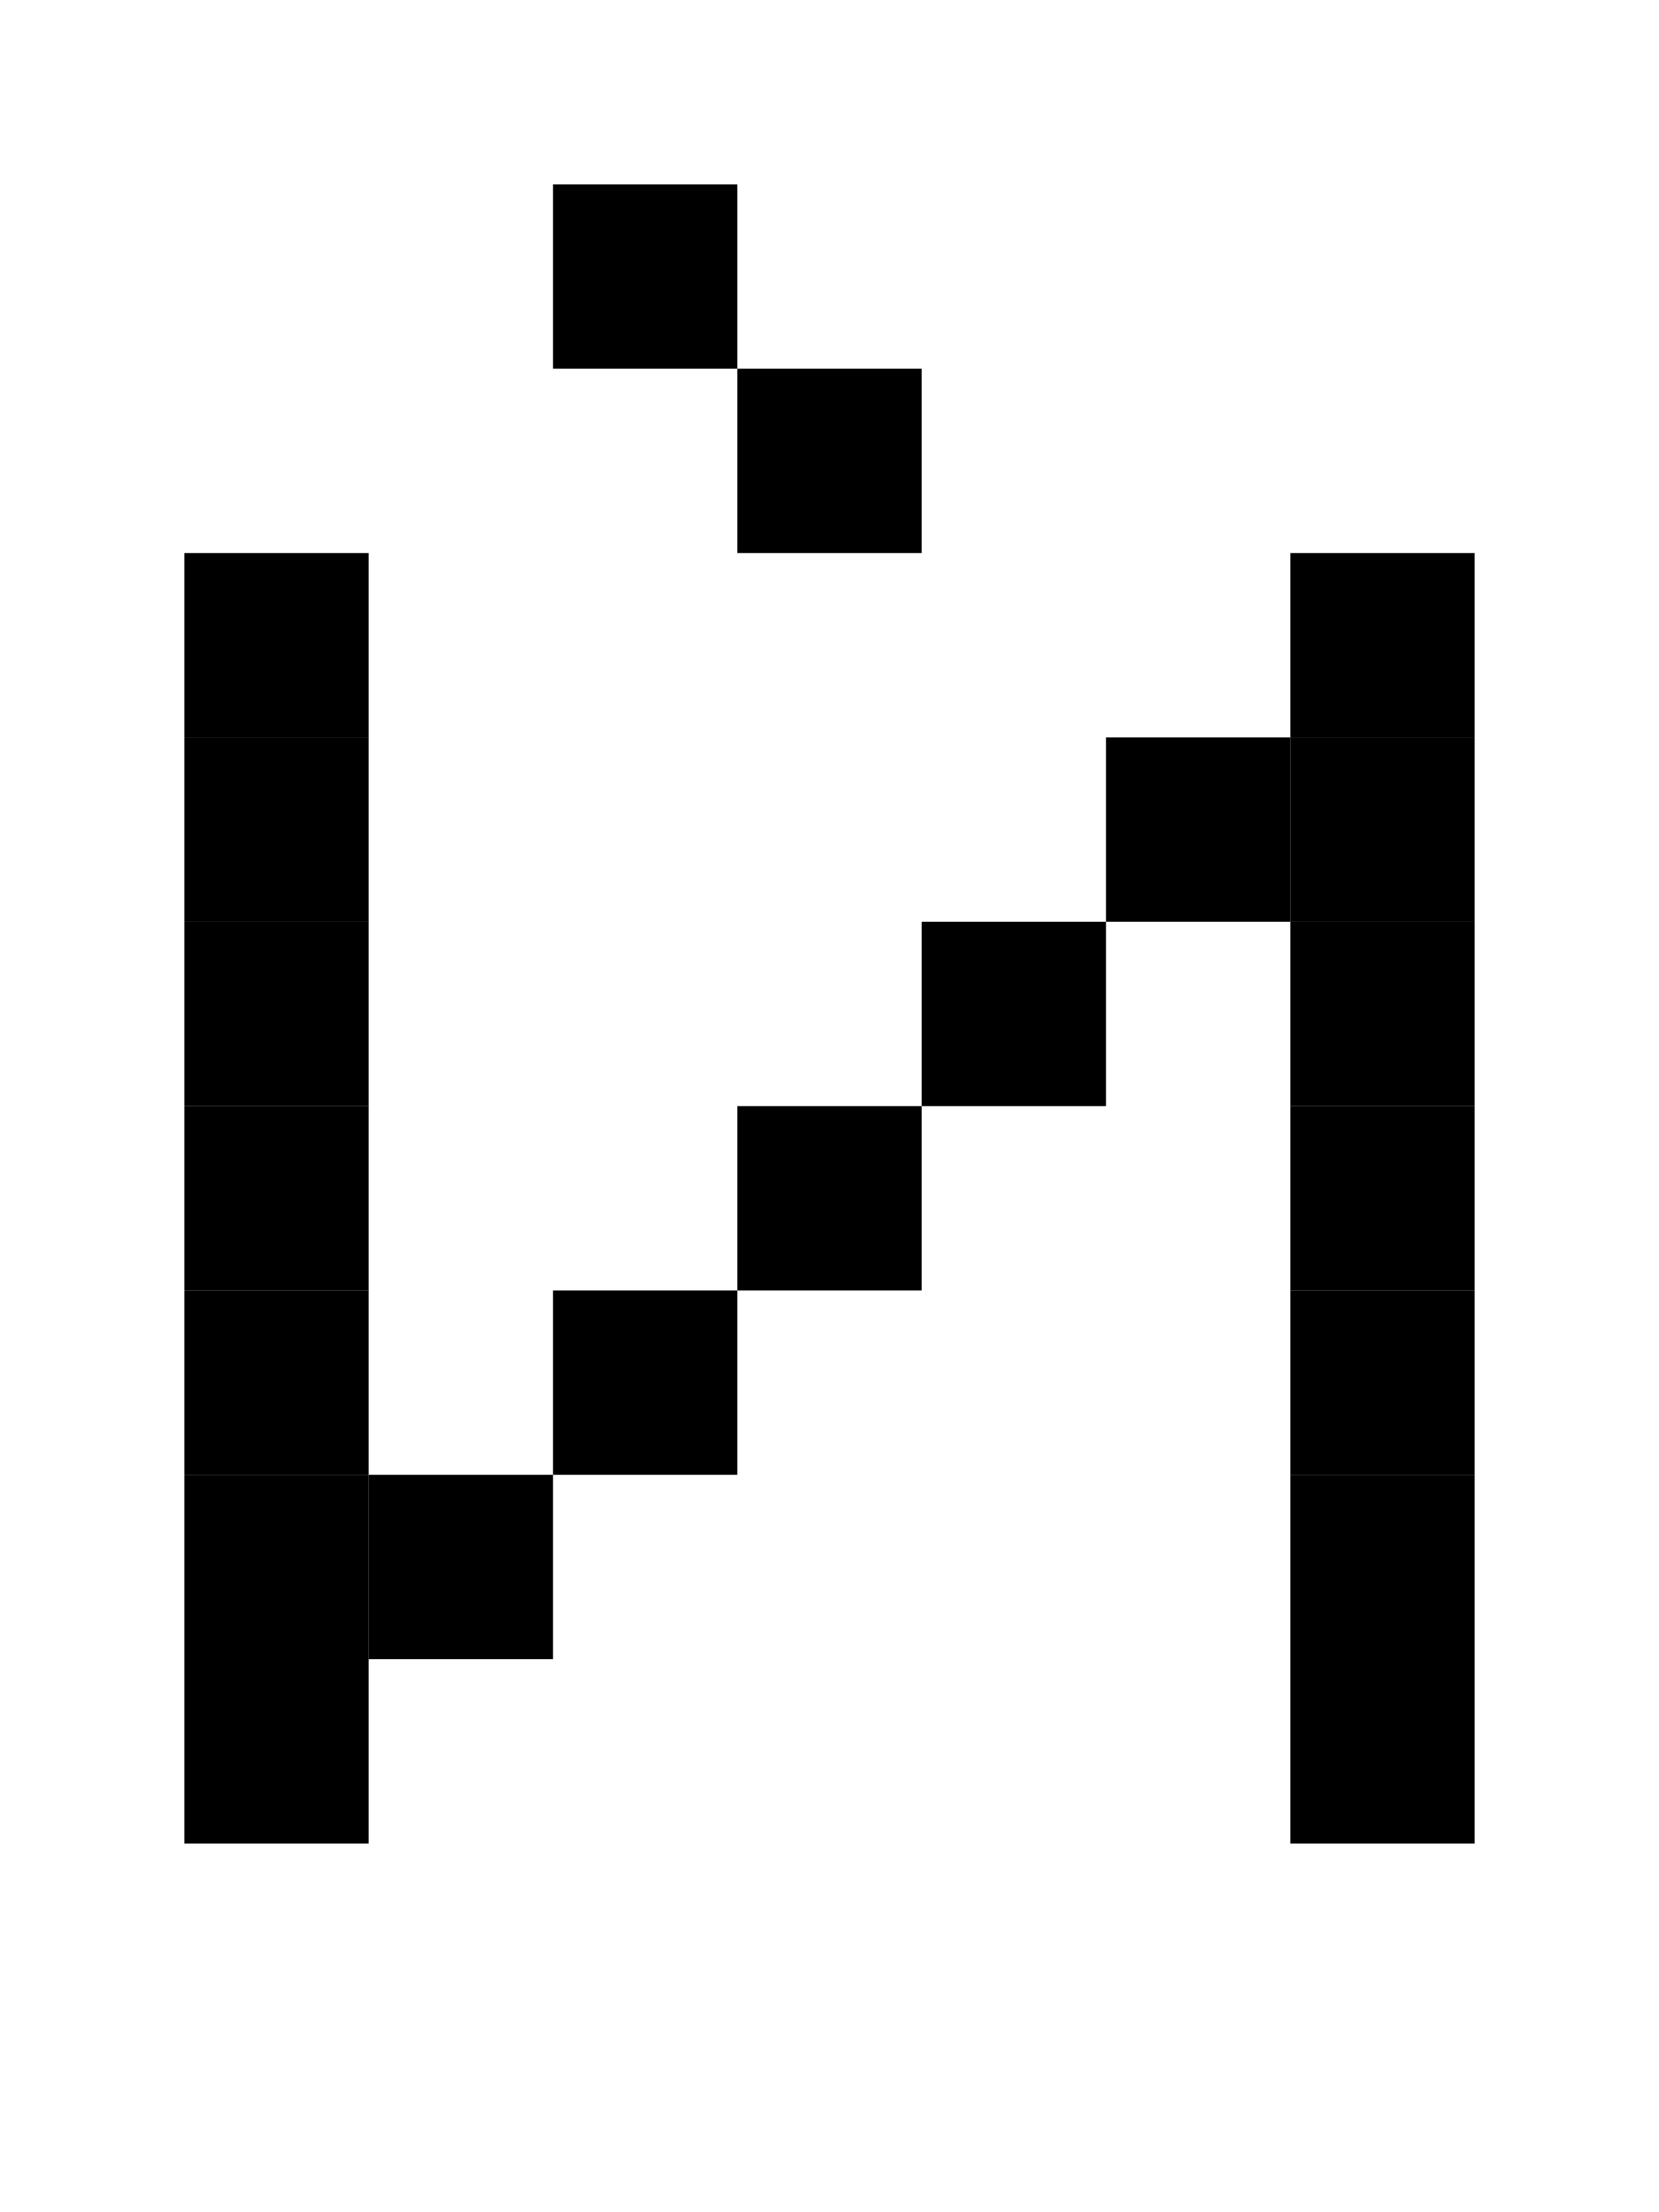 <svg xmlns="http://www.w3.org/2000/svg" width="9" height="12" viewBox="0 0 9 12"><style>rect { fill: black; }</style><title>Character: %C9%9D (U+025D)</title><rect x="3" y="1" width="1" height="1" /><rect x="4" y="2" width="1" height="1" /><rect x="1" y="3" width="1" height="1" /><rect x="7" y="3" width="1" height="1" /><rect x="1" y="4" width="1" height="1" /><rect x="6" y="4" width="1" height="1" /><rect x="7" y="4" width="1" height="1" /><rect x="1" y="5" width="1" height="1" /><rect x="5" y="5" width="1" height="1" /><rect x="7" y="5" width="1" height="1" /><rect x="1" y="6" width="1" height="1" /><rect x="4" y="6" width="1" height="1" /><rect x="7" y="6" width="1" height="1" /><rect x="1" y="7" width="1" height="1" /><rect x="3" y="7" width="1" height="1" /><rect x="7" y="7" width="1" height="1" /><rect x="1" y="8" width="1" height="1" /><rect x="2" y="8" width="1" height="1" /><rect x="7" y="8" width="1" height="1" /><rect x="1" y="9" width="1" height="1" /><rect x="7" y="9" width="1" height="1" /></svg>
